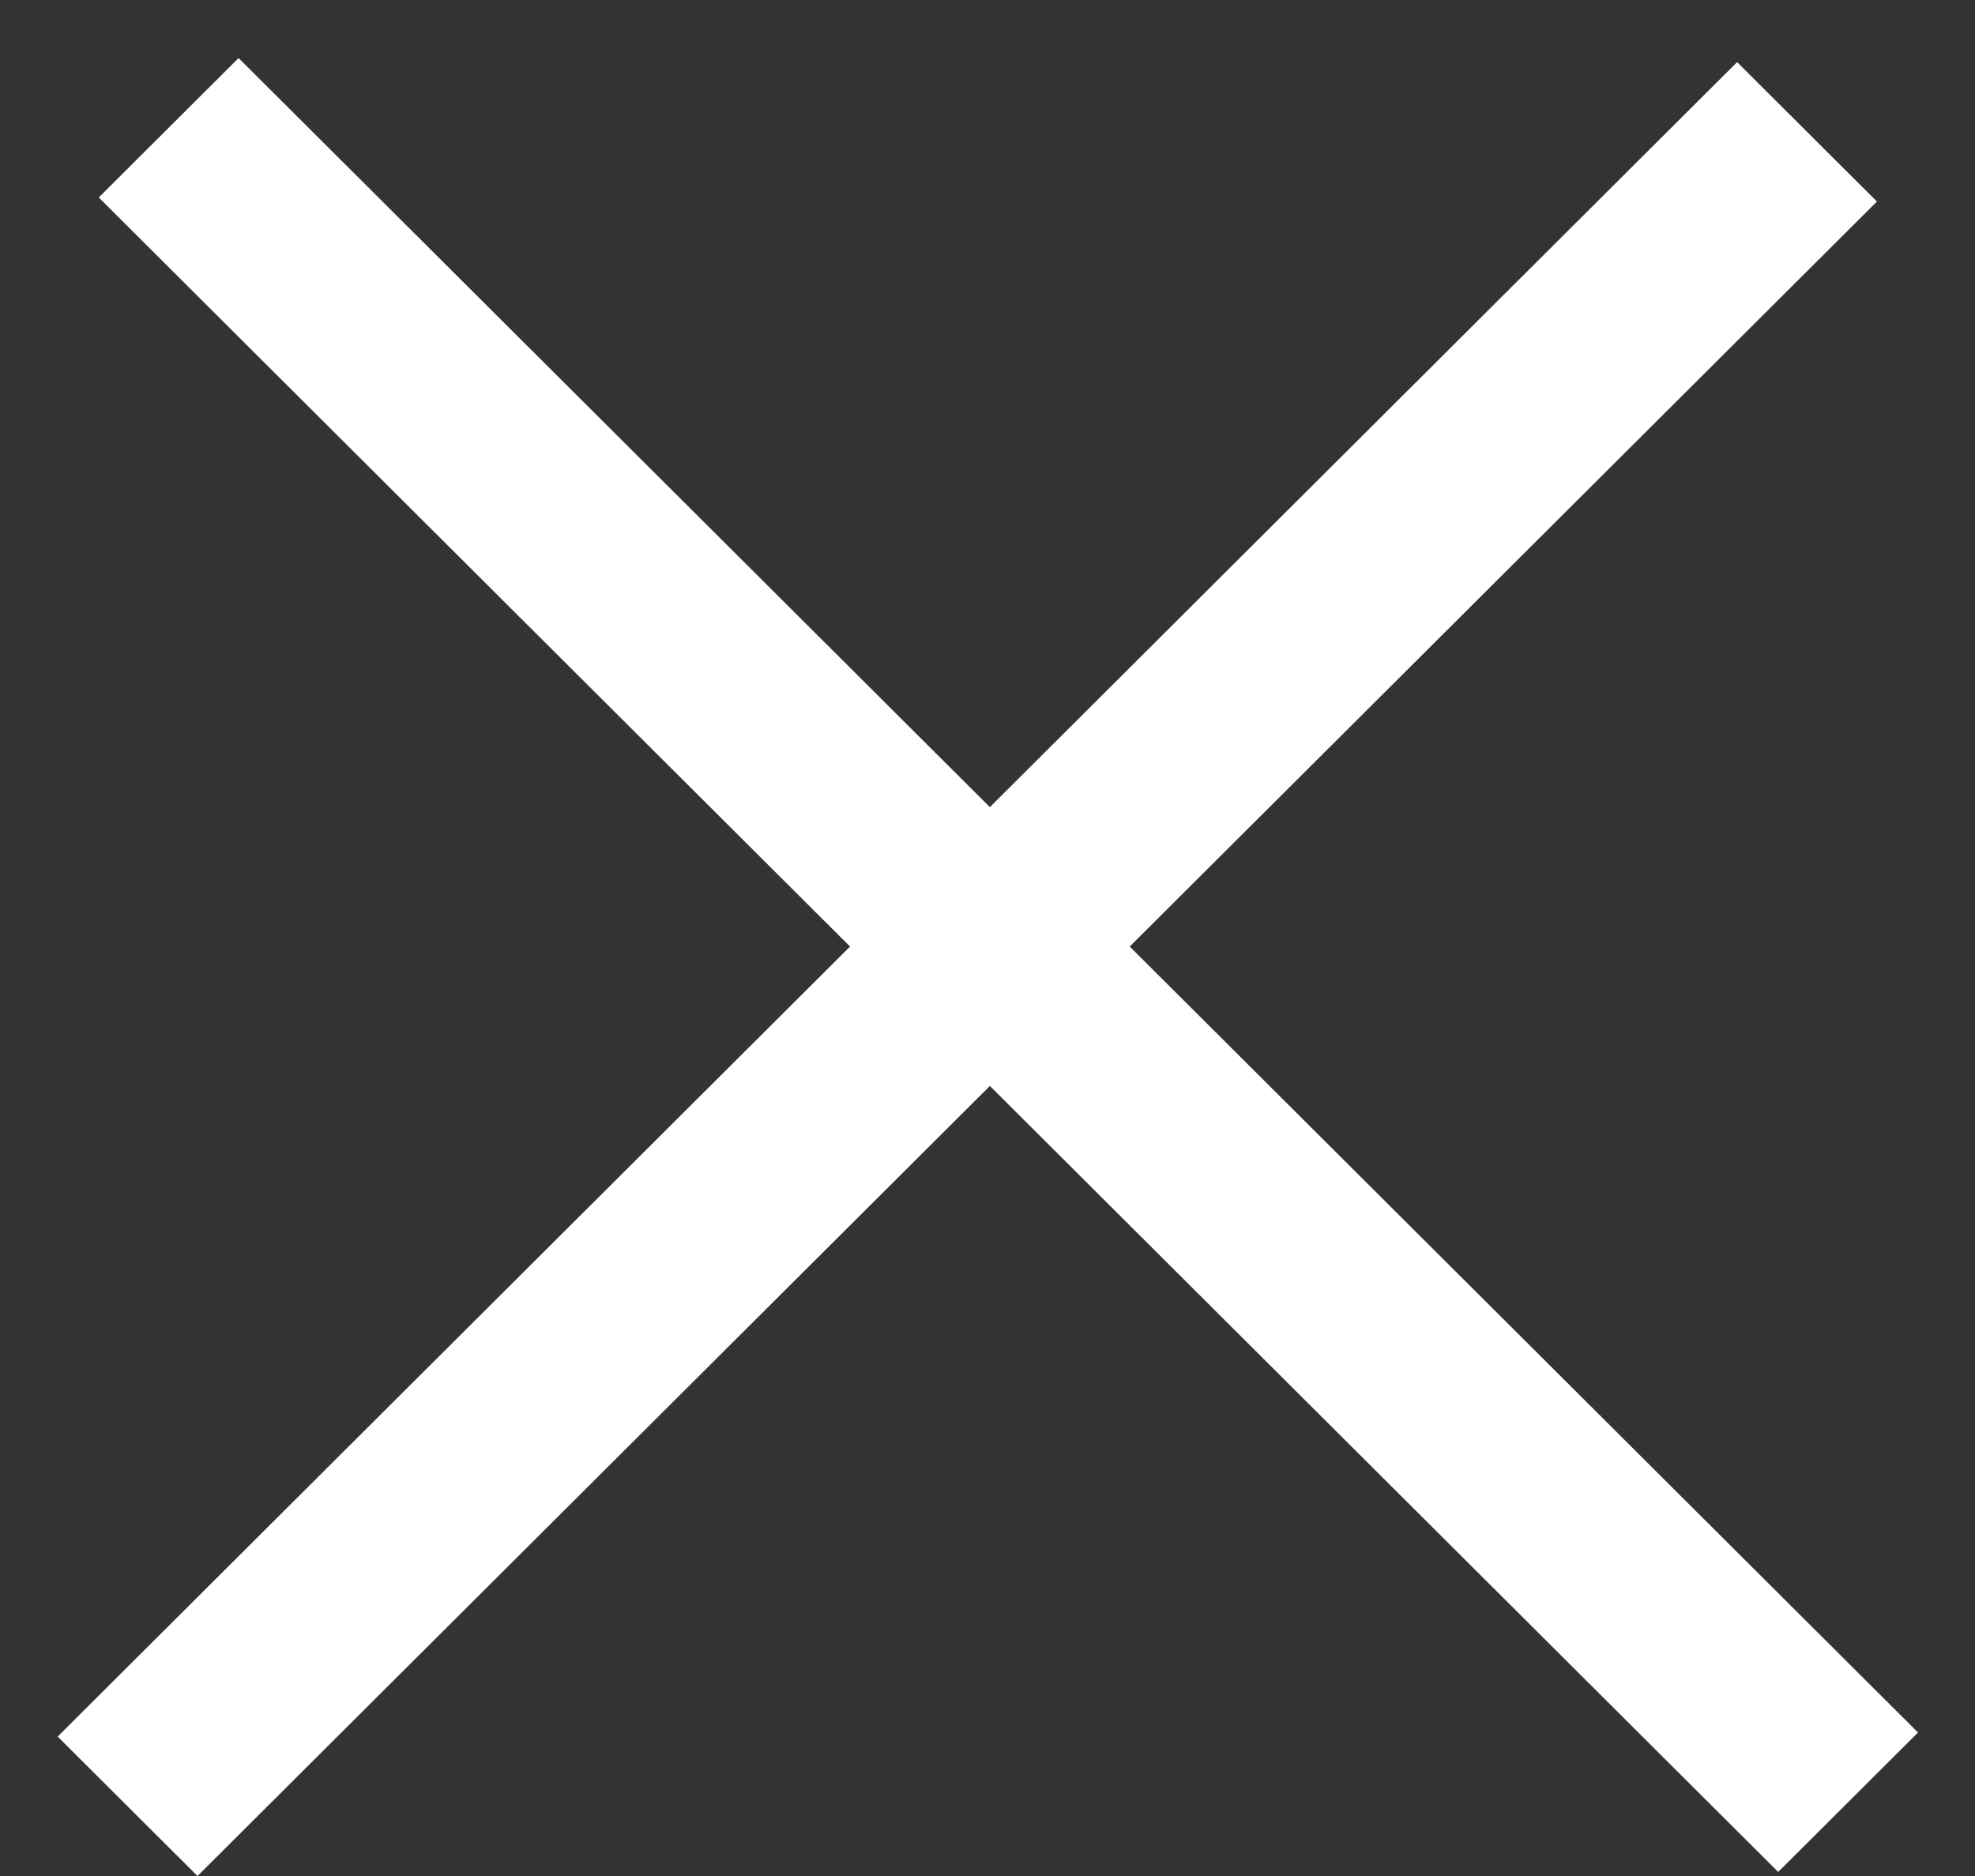 <svg width="20" height="19" viewBox="0 0 20 19" fill="none" xmlns="http://www.w3.org/2000/svg">
<rect x="0" y="0" width="20" height="19" fill="#333333" stroke="none"/>
<line y1="-1" x2="24.021" y2="-1" transform="matrix(0.708 0.706 -0.708 0.706 1 2)" stroke="white" stroke-width="2"/>
<line y1="-1" x2="24.021" y2="-1" transform="matrix(0.708 -0.706 0.708 0.706 2 19)" stroke="white" stroke-width="2"/>
</svg>
